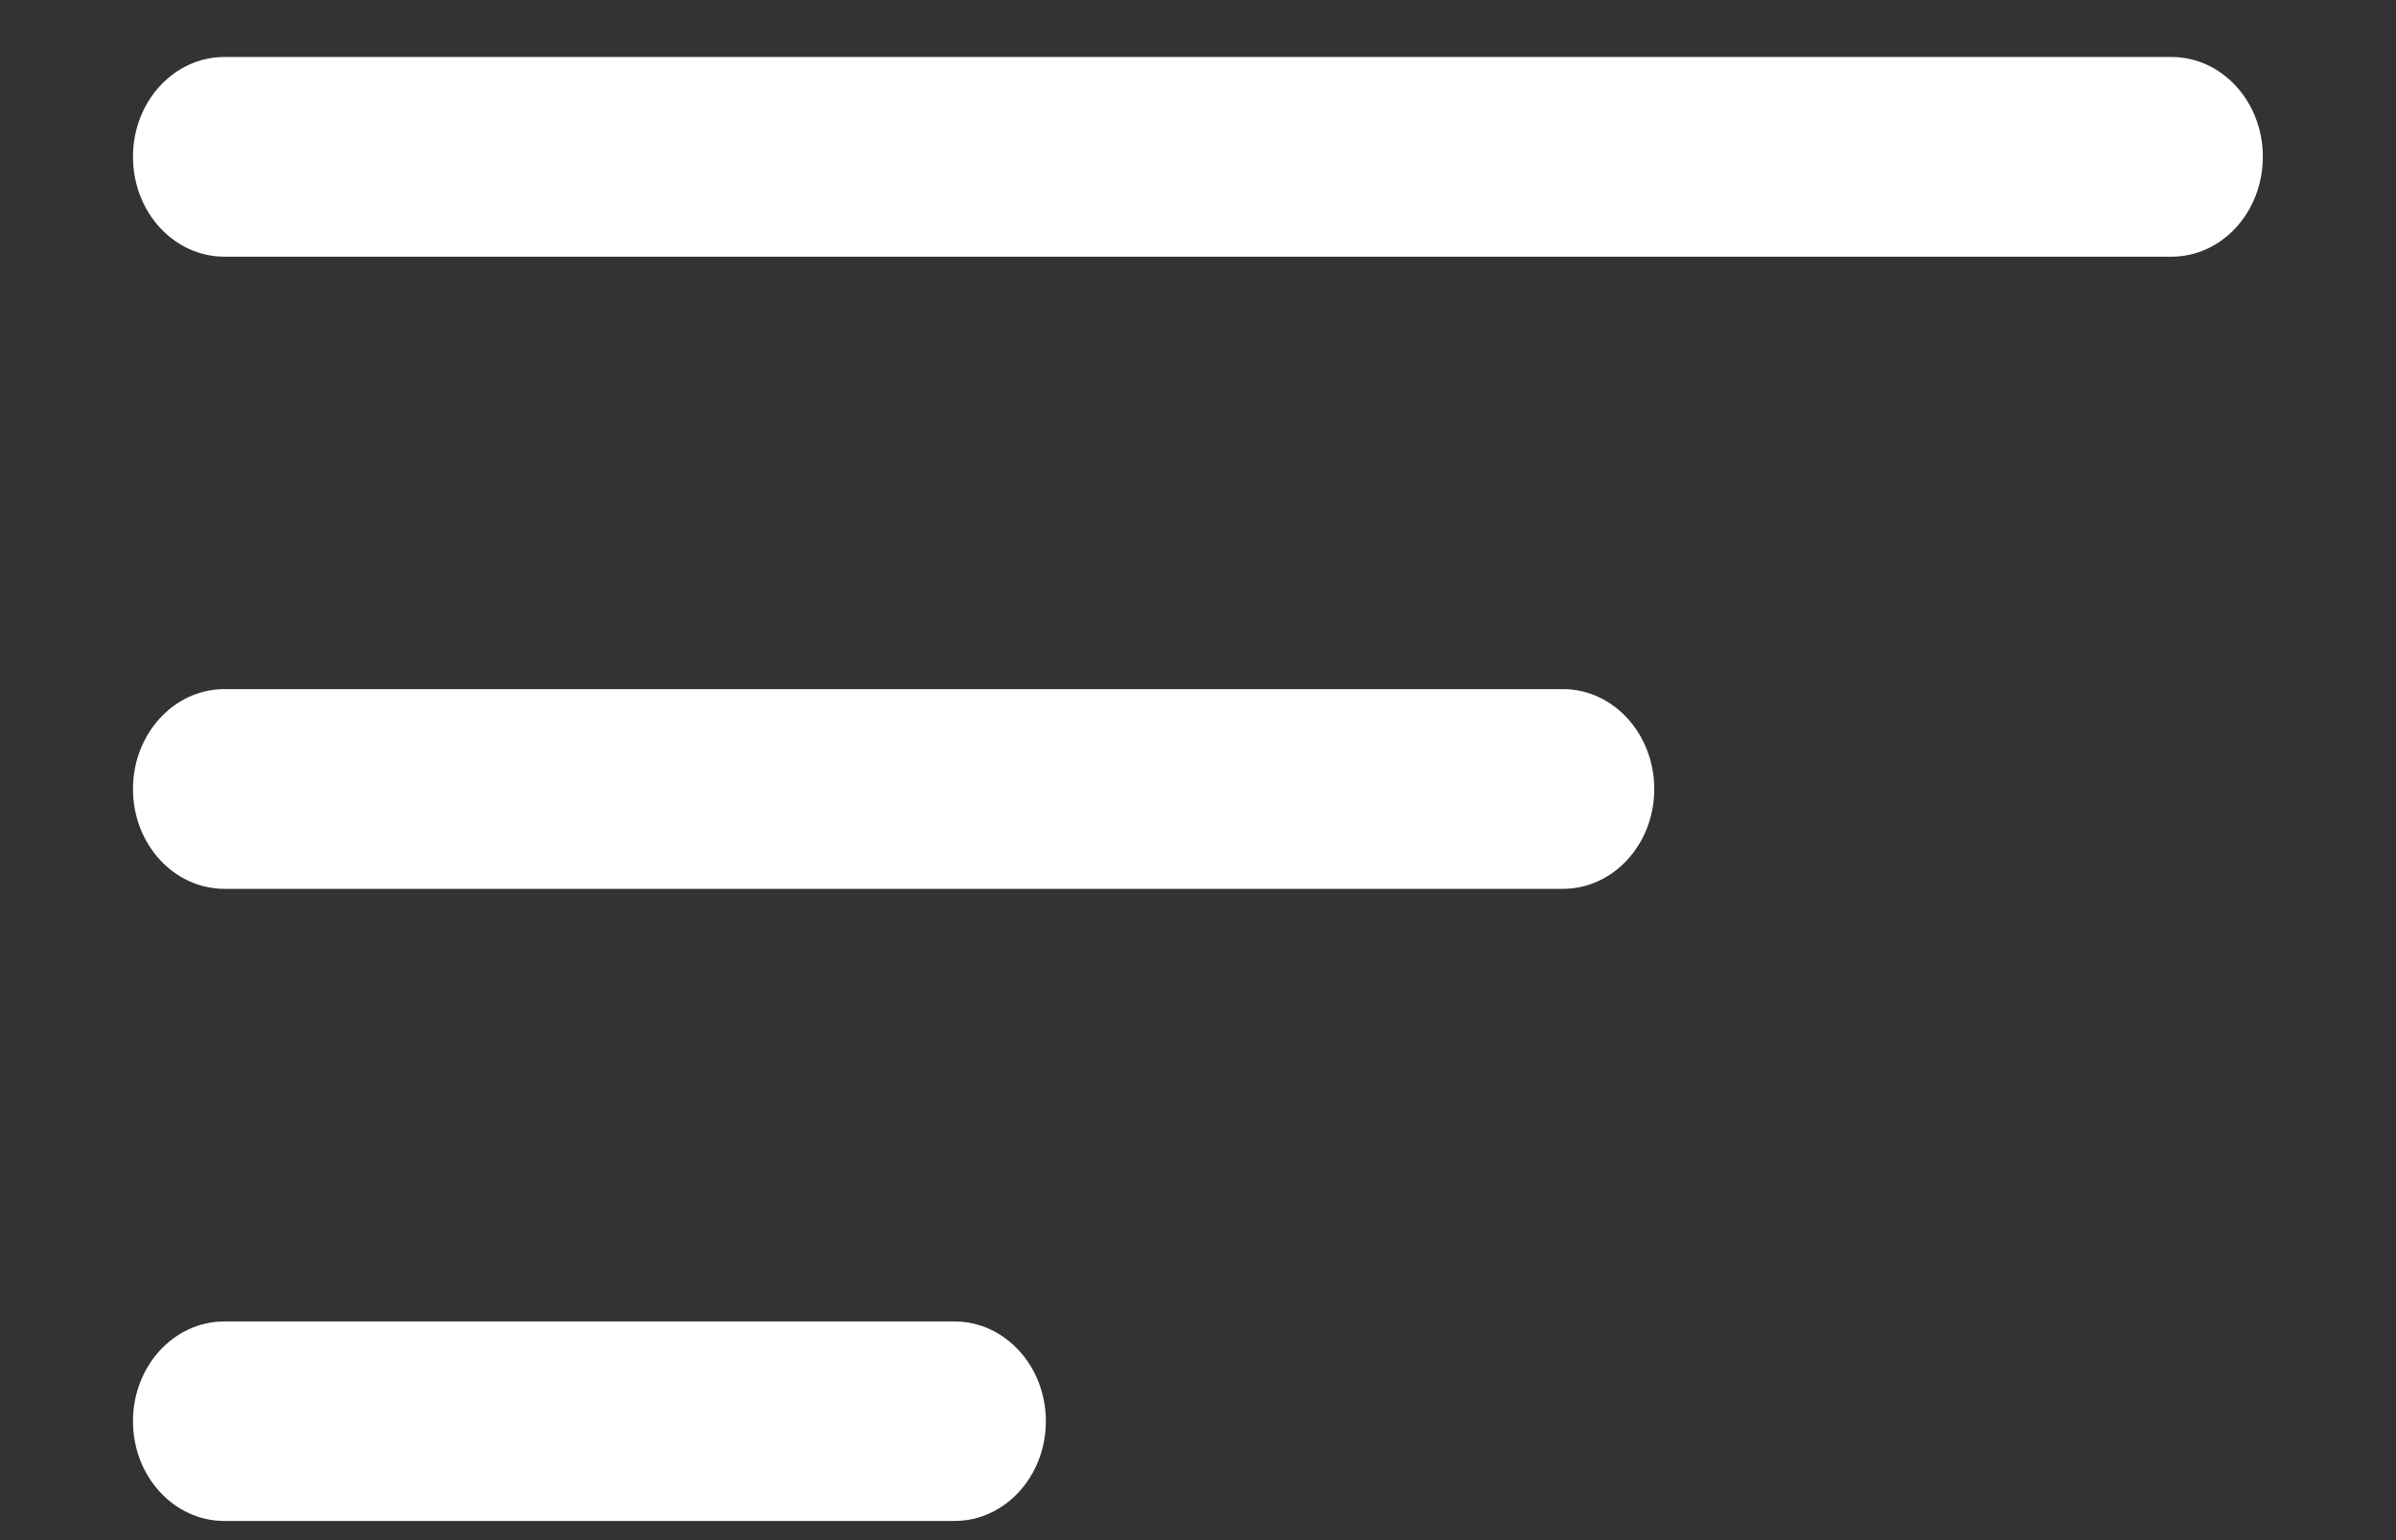 <svg width="14" height="9" viewBox="0 0 14 9" fill="none" xmlns="http://www.w3.org/2000/svg">
<rect x="0" y="0" width="14" height="9" fill="#333333" stroke="none"/>
<path fill-rule="evenodd" clip-rule="evenodd" d="M0.777 0.916C0.777 0.594 1.016 0.333 1.311 0.333H12.688C12.983 0.333 13.222 0.594 13.222 0.916C13.222 1.239 12.983 1.5 12.688 1.5H1.311C1.016 1.5 0.777 1.239 0.777 0.916Z" fill="white"/>
<path fill-rule="evenodd" clip-rule="evenodd" d="M0.777 4.611C0.777 4.289 1.016 4.027 1.311 4.027H9.133C9.427 4.027 9.666 4.289 9.666 4.611C9.666 4.933 9.427 5.194 9.133 5.194H1.311C1.016 5.194 0.777 4.933 0.777 4.611Z" fill="white"/>
<path fill-rule="evenodd" clip-rule="evenodd" d="M0.777 8.305C0.777 7.983 1.016 7.722 1.311 7.722H5.577C5.872 7.722 6.111 7.983 6.111 8.305C6.111 8.627 5.872 8.888 5.577 8.888H1.311C1.016 8.888 0.777 8.627 0.777 8.305Z" fill="white"/>
</svg>
